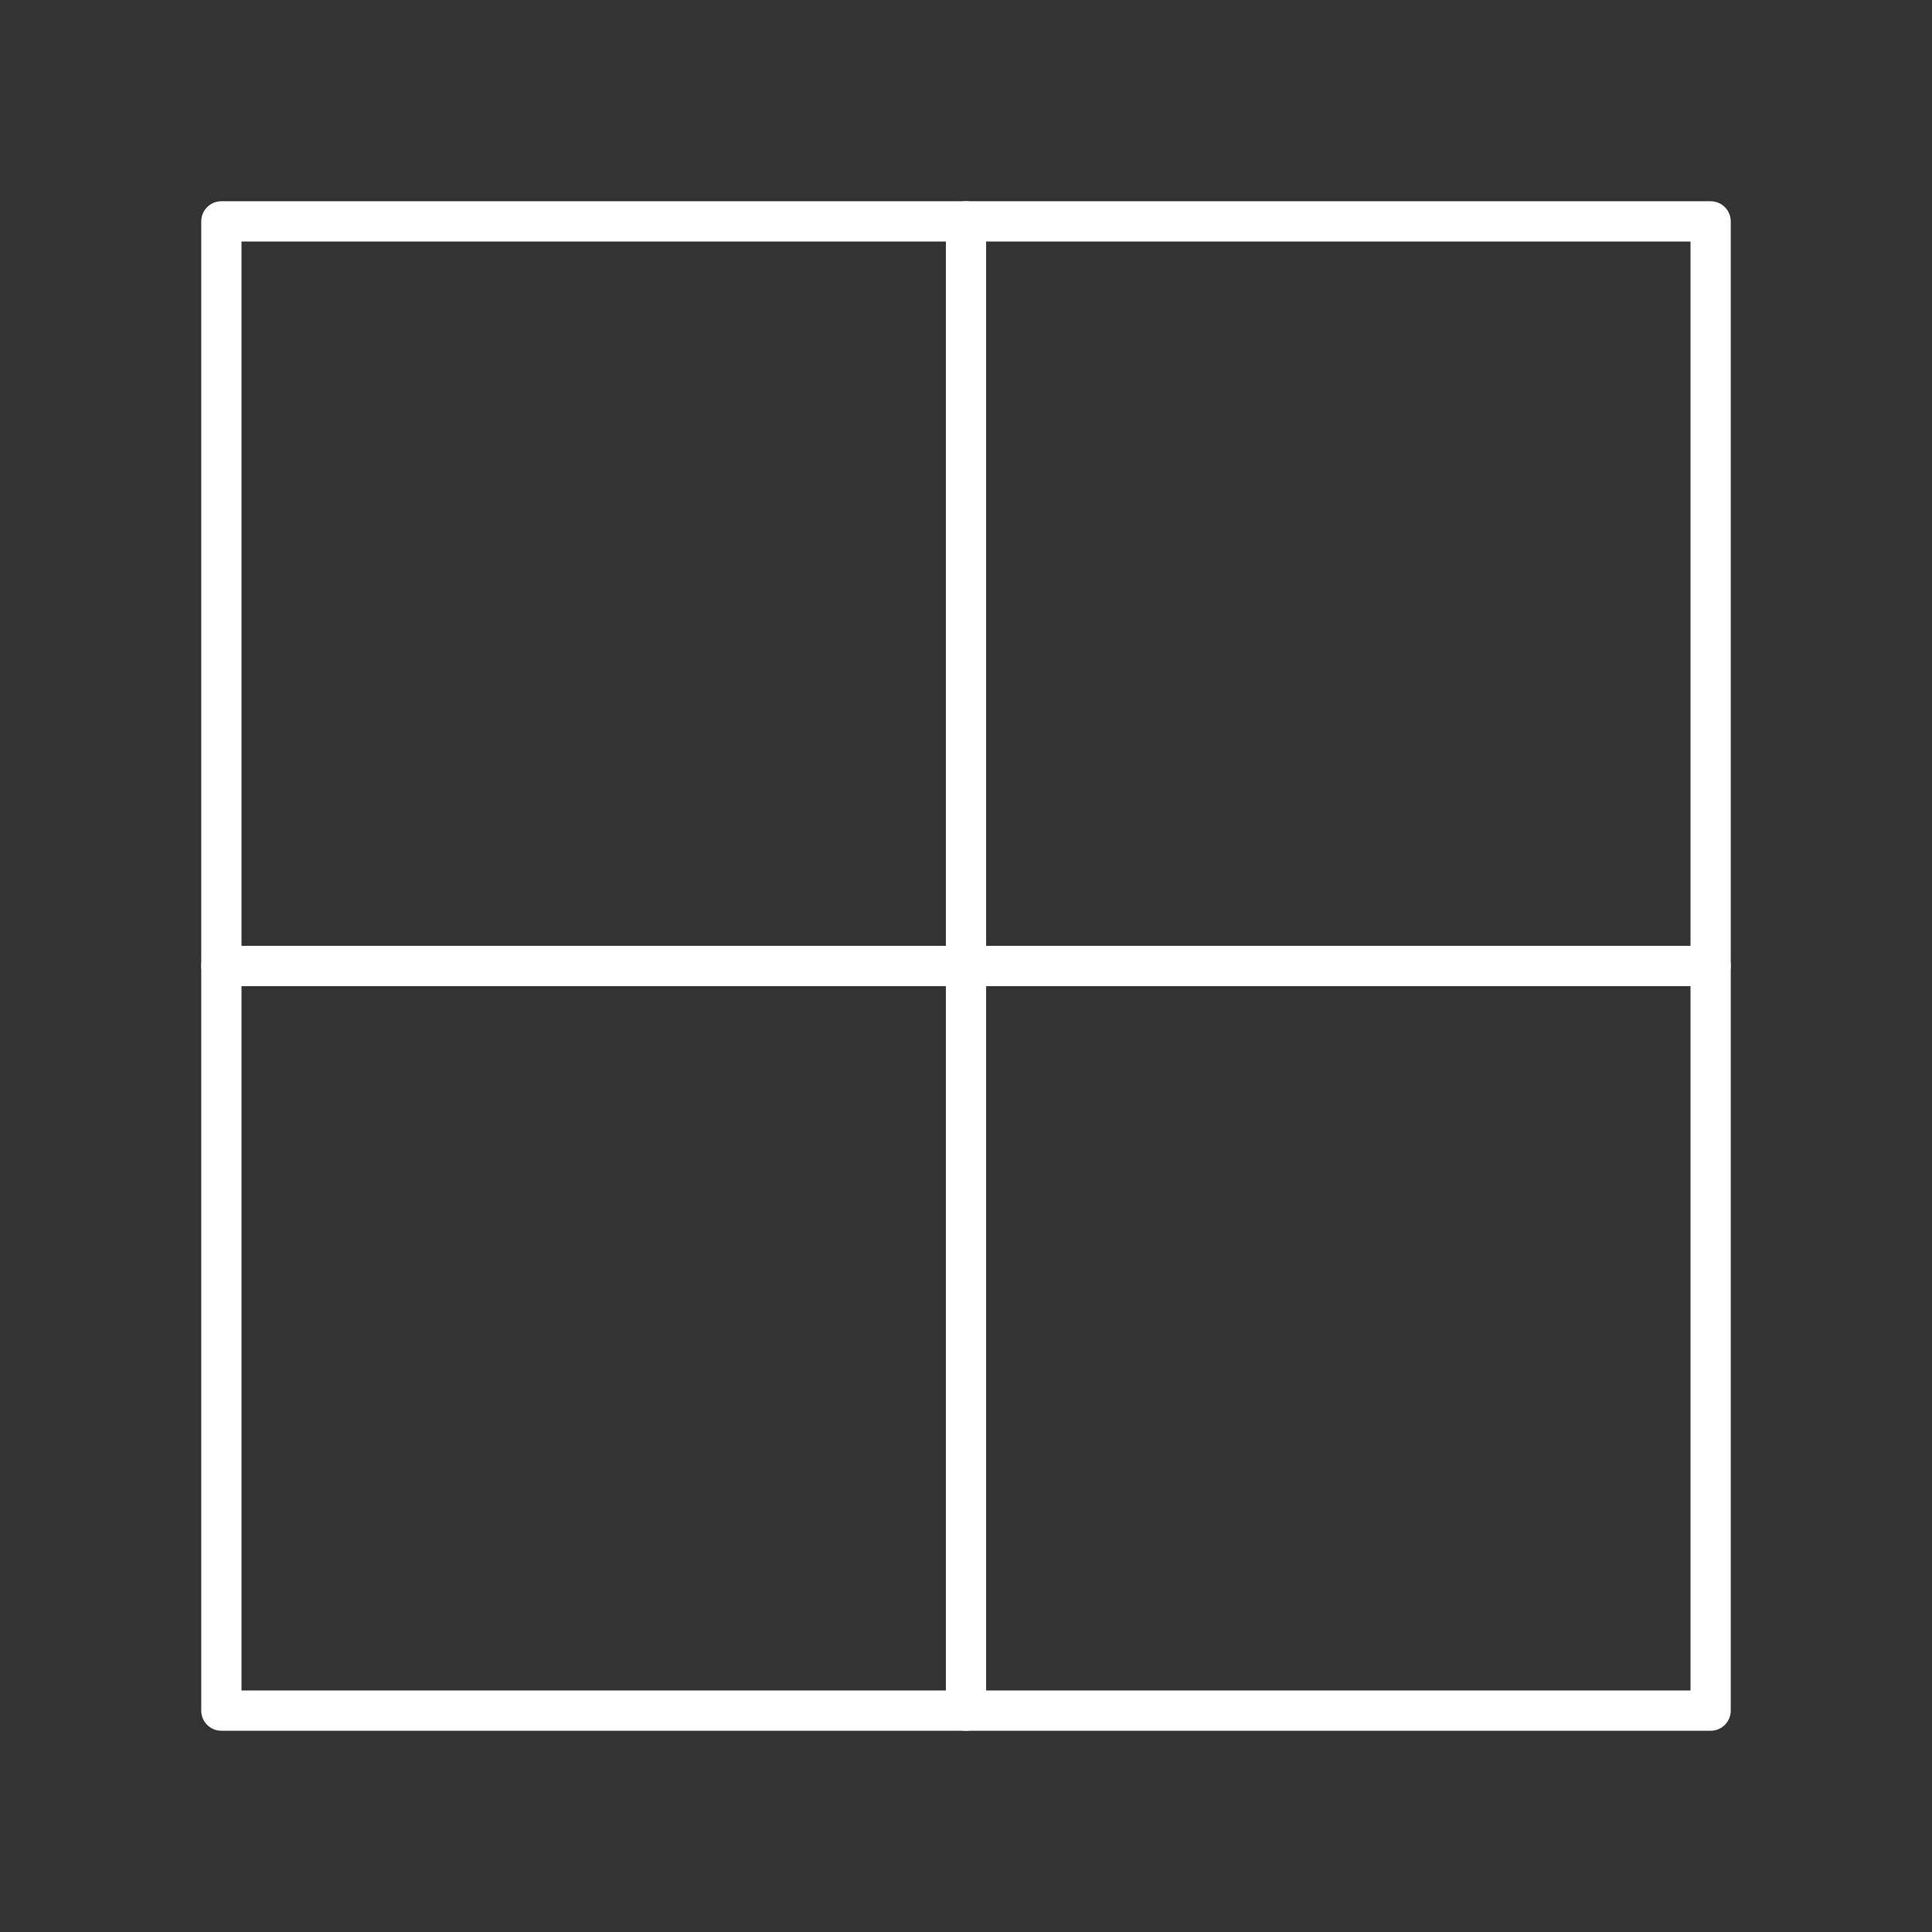 <?xml version="1.0" encoding="UTF-8"?> <svg xmlns="http://www.w3.org/2000/svg" width="800px" height="800px" viewBox="0 0 48 48" id="b"><rect x="0" y="0" width="48" height="48" fill="#333333" stroke="none"/><defs><style>.c{fill:none;stroke:#ffffff;stroke-linecap:round;stroke-linejoin:round;}</style></defs><path class="c" d="m42.5,5.5H5.5v37h37V5.5Z"></path><line class="c" x1="24" y1="42.5" x2="24" y2="5.5"></line><line class="c" x1="5.5" y1="24" x2="42.5" y2="24"></line></svg> 